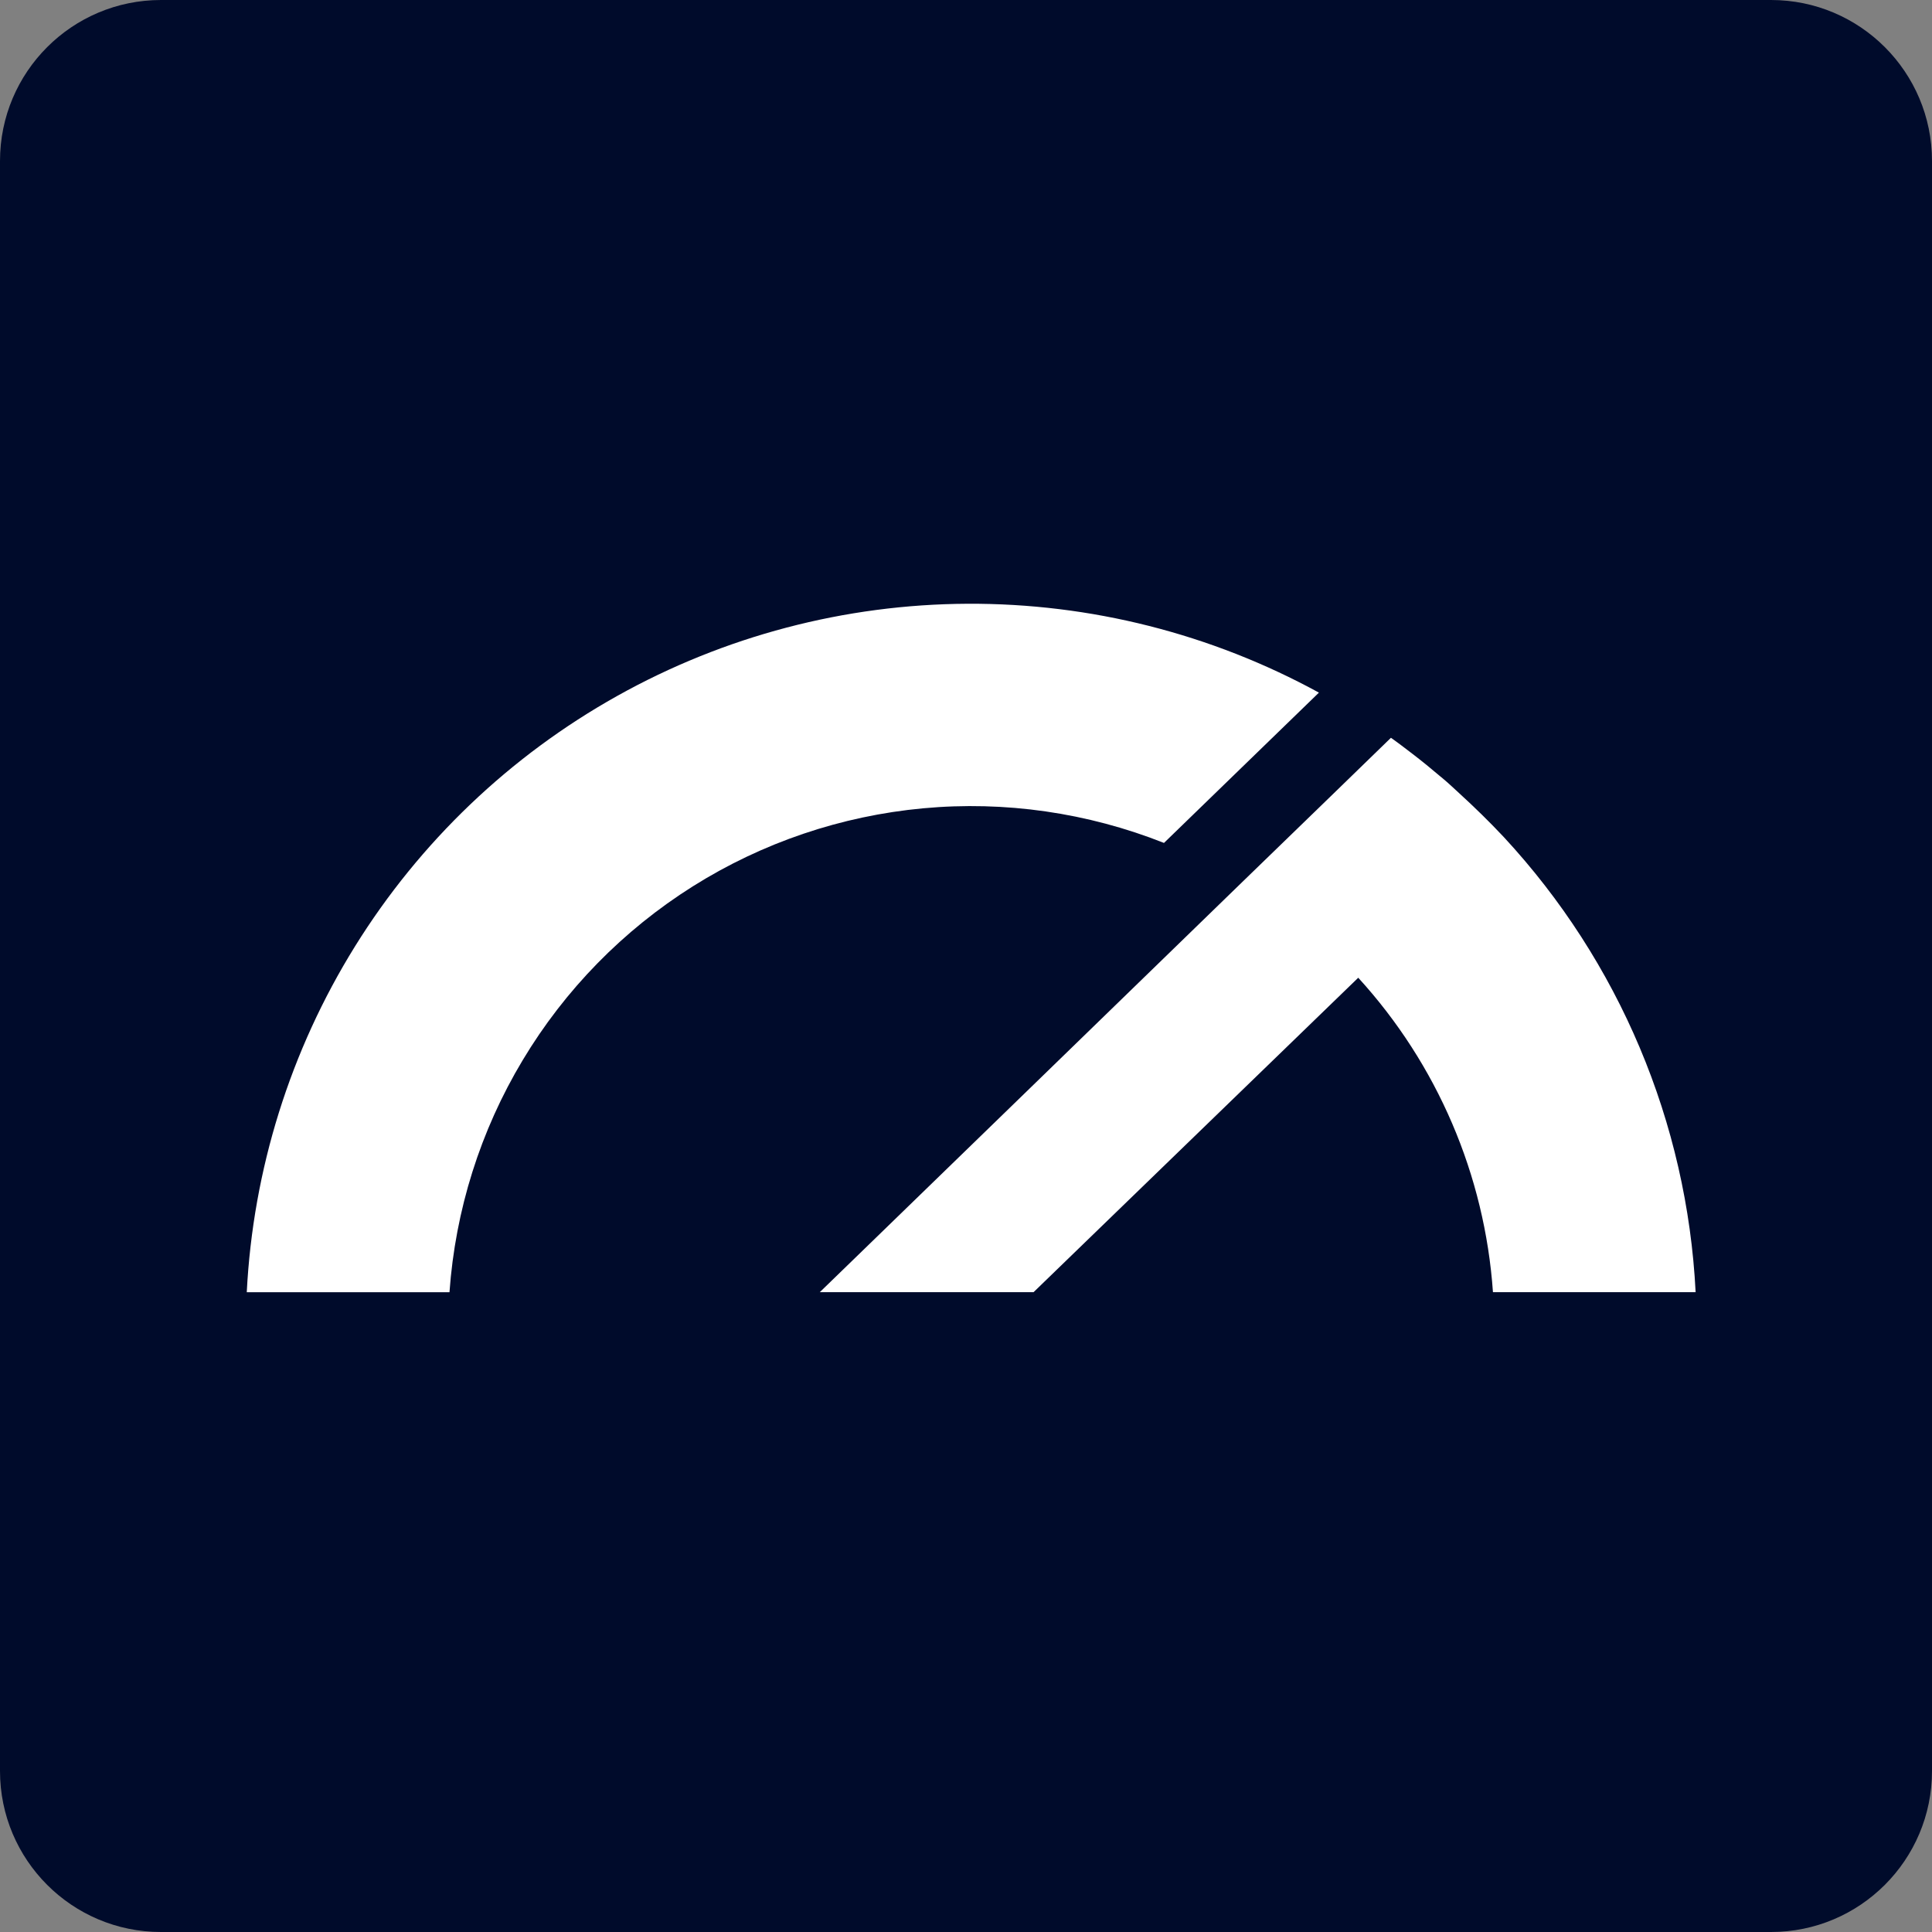 <svg width="40" height="40" viewBox="0 0 40 40" fill="none" xmlns="http://www.w3.org/2000/svg">
<rect x="0" y="0" width="40" height="40" fill="#808080" stroke="none"/>
<path d="M36.667 0H3.333C1.492 0 0 1.492 0 3.333V36.667C0 38.508 1.492 40 3.333 40H36.667C38.508 40 40 38.508 40 36.667V3.333C40 1.492 38.508 0 36.667 0Z" fill="#000B2B"/>
<path d="M24.099 17.452L27.307 14.34C25.077 13.121 22.574 12.488 20.032 12.5C17.491 12.512 14.994 13.169 12.776 14.41C10.558 15.65 8.691 17.434 7.35 19.593C6.009 21.752 5.238 24.216 5.109 26.754H9.306C9.427 25.056 9.945 23.41 10.821 21.951C11.696 20.491 12.903 19.258 14.344 18.351C15.784 17.445 17.419 16.892 19.113 16.735C20.808 16.578 22.516 16.825 24.099 17.452Z" fill="white"/>
<path d="M35.106 26.753H30.91C30.741 24.33 29.758 22.036 28.121 20.243L21.399 26.753H16.973L17.704 26.044L21.351 22.504L25.721 18.26L27.614 16.425L28.798 15.275C28.95 15.382 29.099 15.497 29.248 15.611C29.44 15.758 29.629 15.912 29.813 16.069C29.84 16.091 29.87 16.114 29.897 16.139C30.007 16.231 30.109 16.33 30.216 16.427C30.532 16.716 30.84 17.017 31.134 17.33C33.523 19.907 34.929 23.243 35.106 26.753Z" fill="white"/>
</svg>
